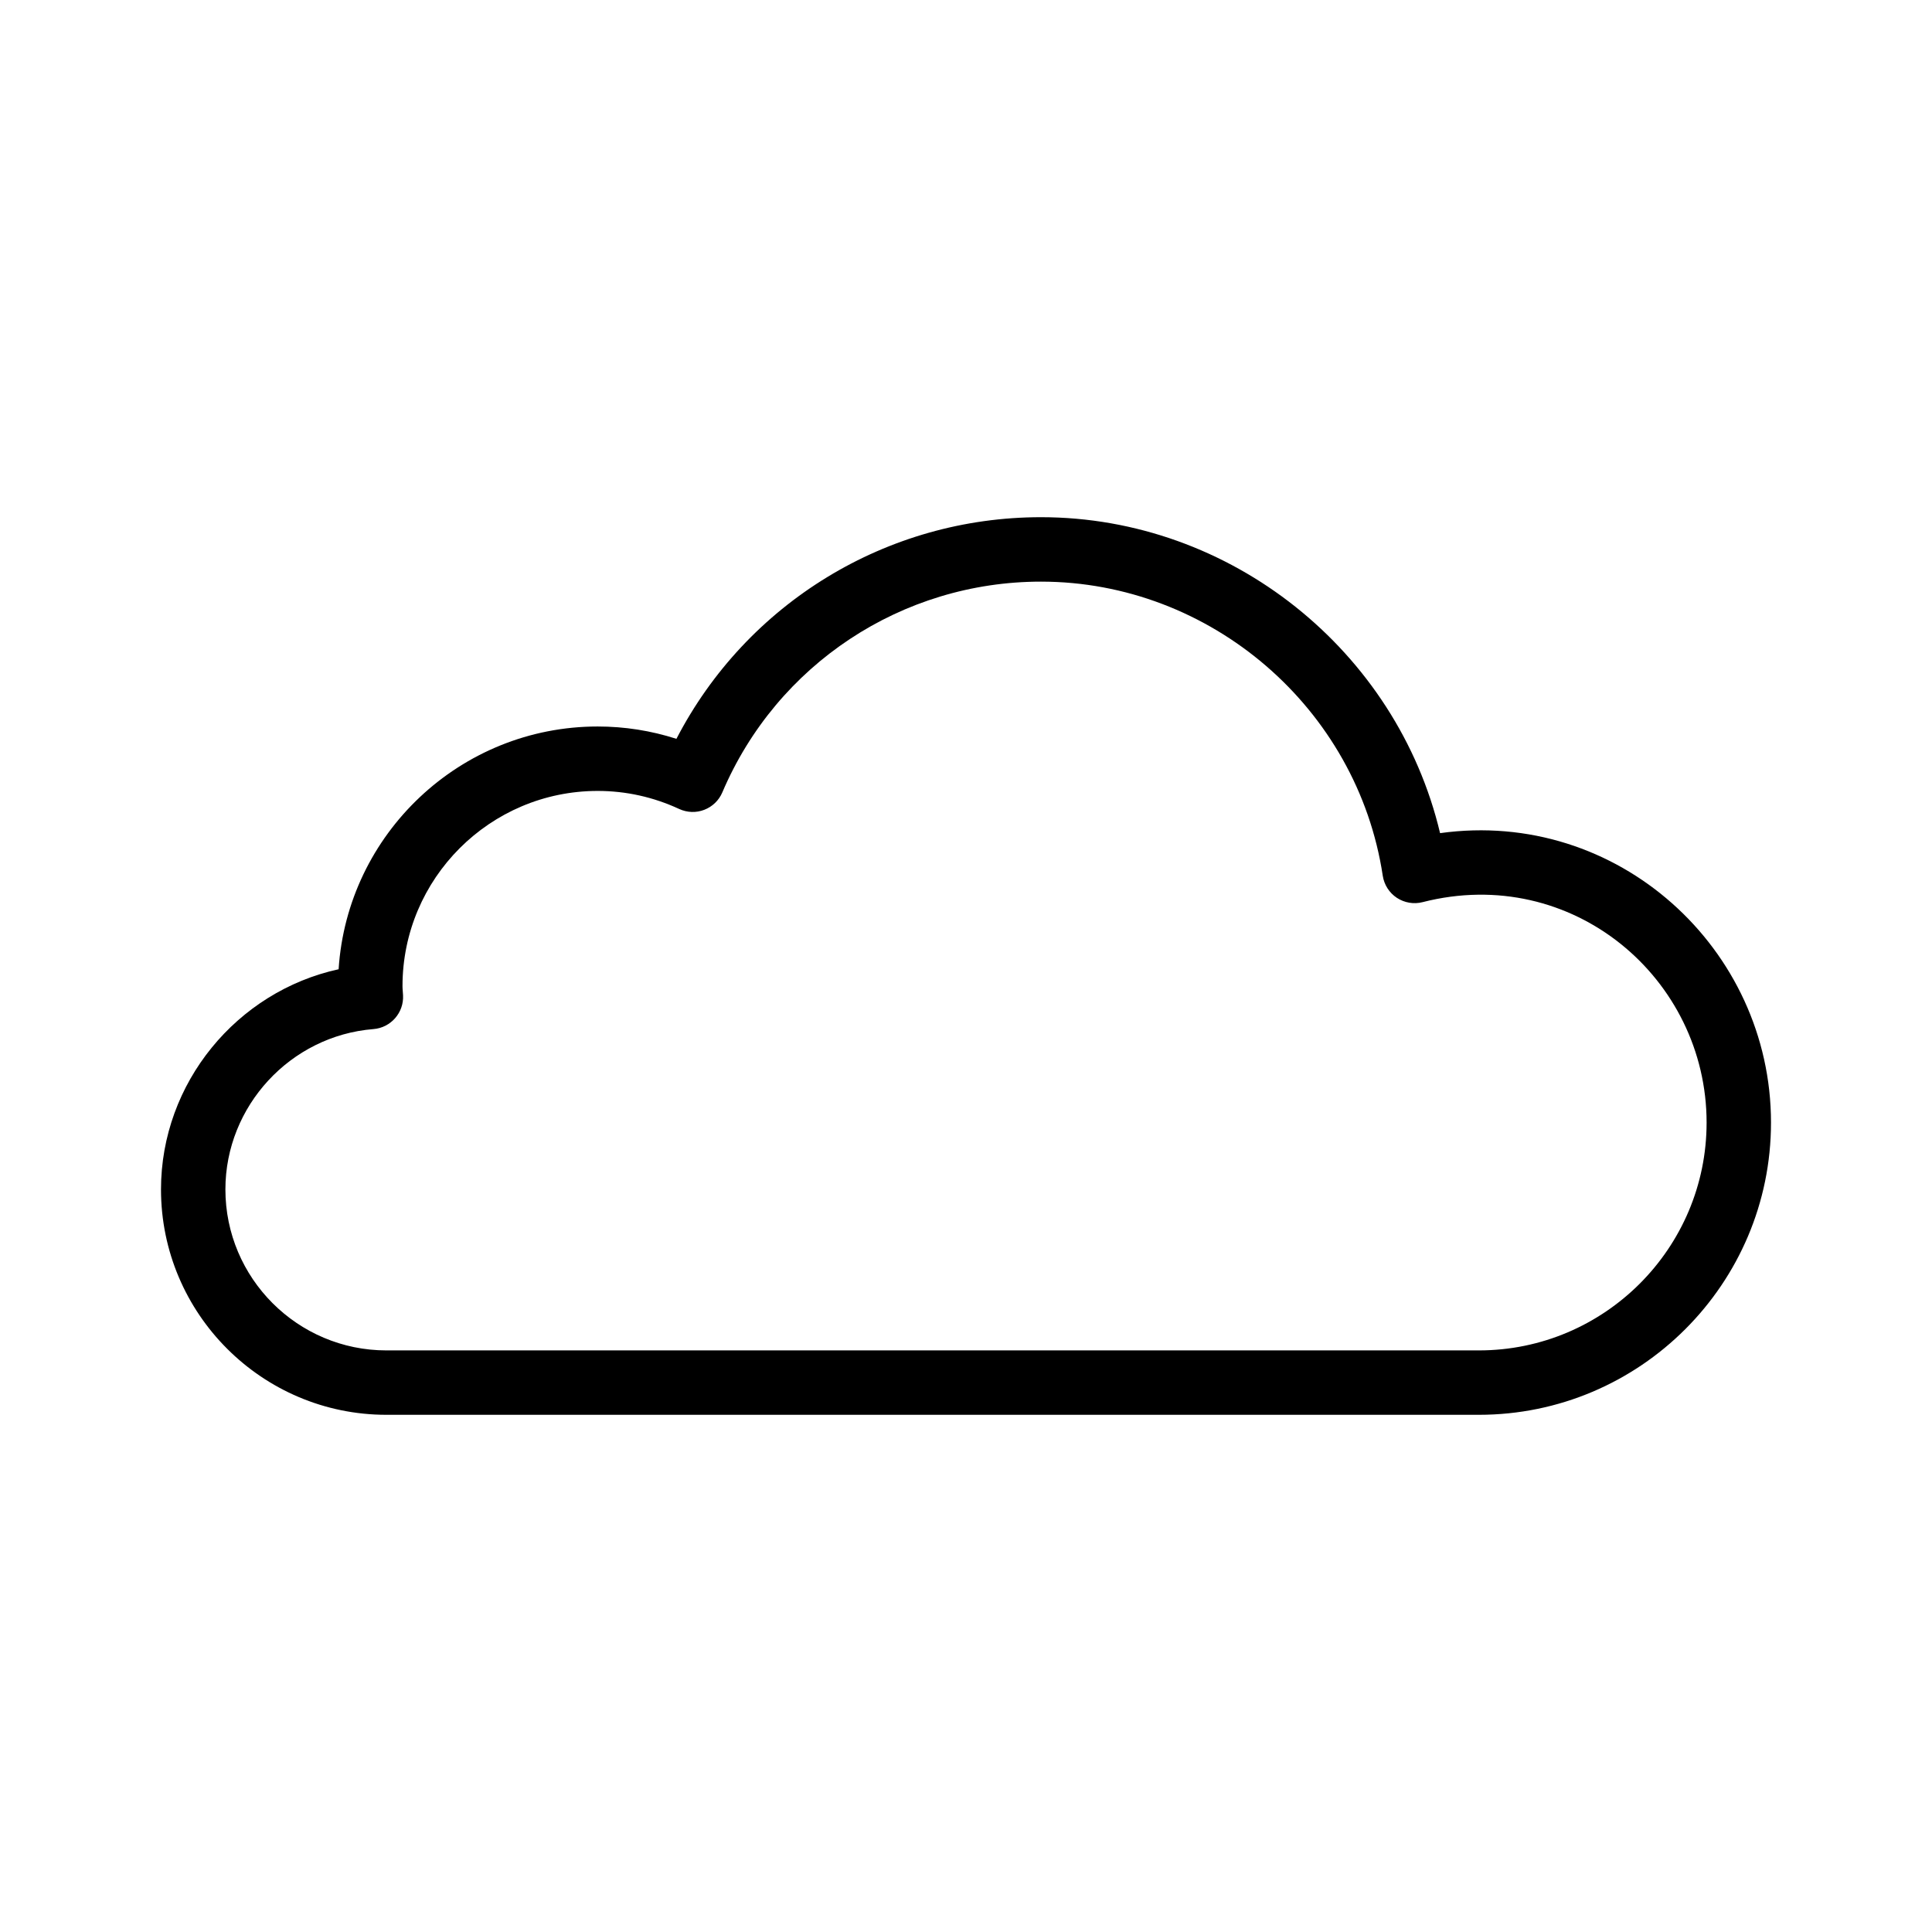<svg height='100px' width='100px'  fill="#000000" xmlns="http://www.w3.org/2000/svg" xmlns:xlink="http://www.w3.org/1999/xlink" version="1.1" x="0px" y="0px" viewBox="0 0 60 60" style="enable-background:new 0 0 60 60;" xml:space="preserve"><path d="M44.723,25.874C43.378,20.213,38.225,16.062,32.329,16.062  c-4.796,0-9.141,2.672-11.322,6.883C20.216,22.691,19.397,22.562,18.562,22.562  c-4.27,0-7.775,3.336-8.046,7.539C7.358,30.79,5,33.63,5,36.938c0,3.86,3.141,7,7,7  h33.927C50.93,43.938,55,39.867,55,34.863C55,29.463,50.241,25.106,44.723,25.874z   M45.927,41.938H12c-2.757,0-5-2.243-5-5c0-2.586,2.02-4.773,4.598-4.979  c0.539-0.043,0.947-0.508,0.919-1.049l-0.009-0.129  C12.504,30.729,12.5,30.677,12.5,30.625c0-3.343,2.72-6.062,6.062-6.062  c0.874,0,1.727,0.188,2.532,0.561c0.247,0.113,0.528,0.123,0.778,0.025  c0.253-0.097,0.455-0.292,0.561-0.542c1.692-3.975,5.577-6.544,9.896-6.544  c5.265,0,9.828,3.927,10.614,9.135c0.043,0.279,0.201,0.528,0.437,0.684  c0.237,0.156,0.529,0.205,0.8,0.135C48.84,26.826,53,30.395,53,34.863  C53,38.764,49.827,41.938,45.927,41.938z"></path></svg>